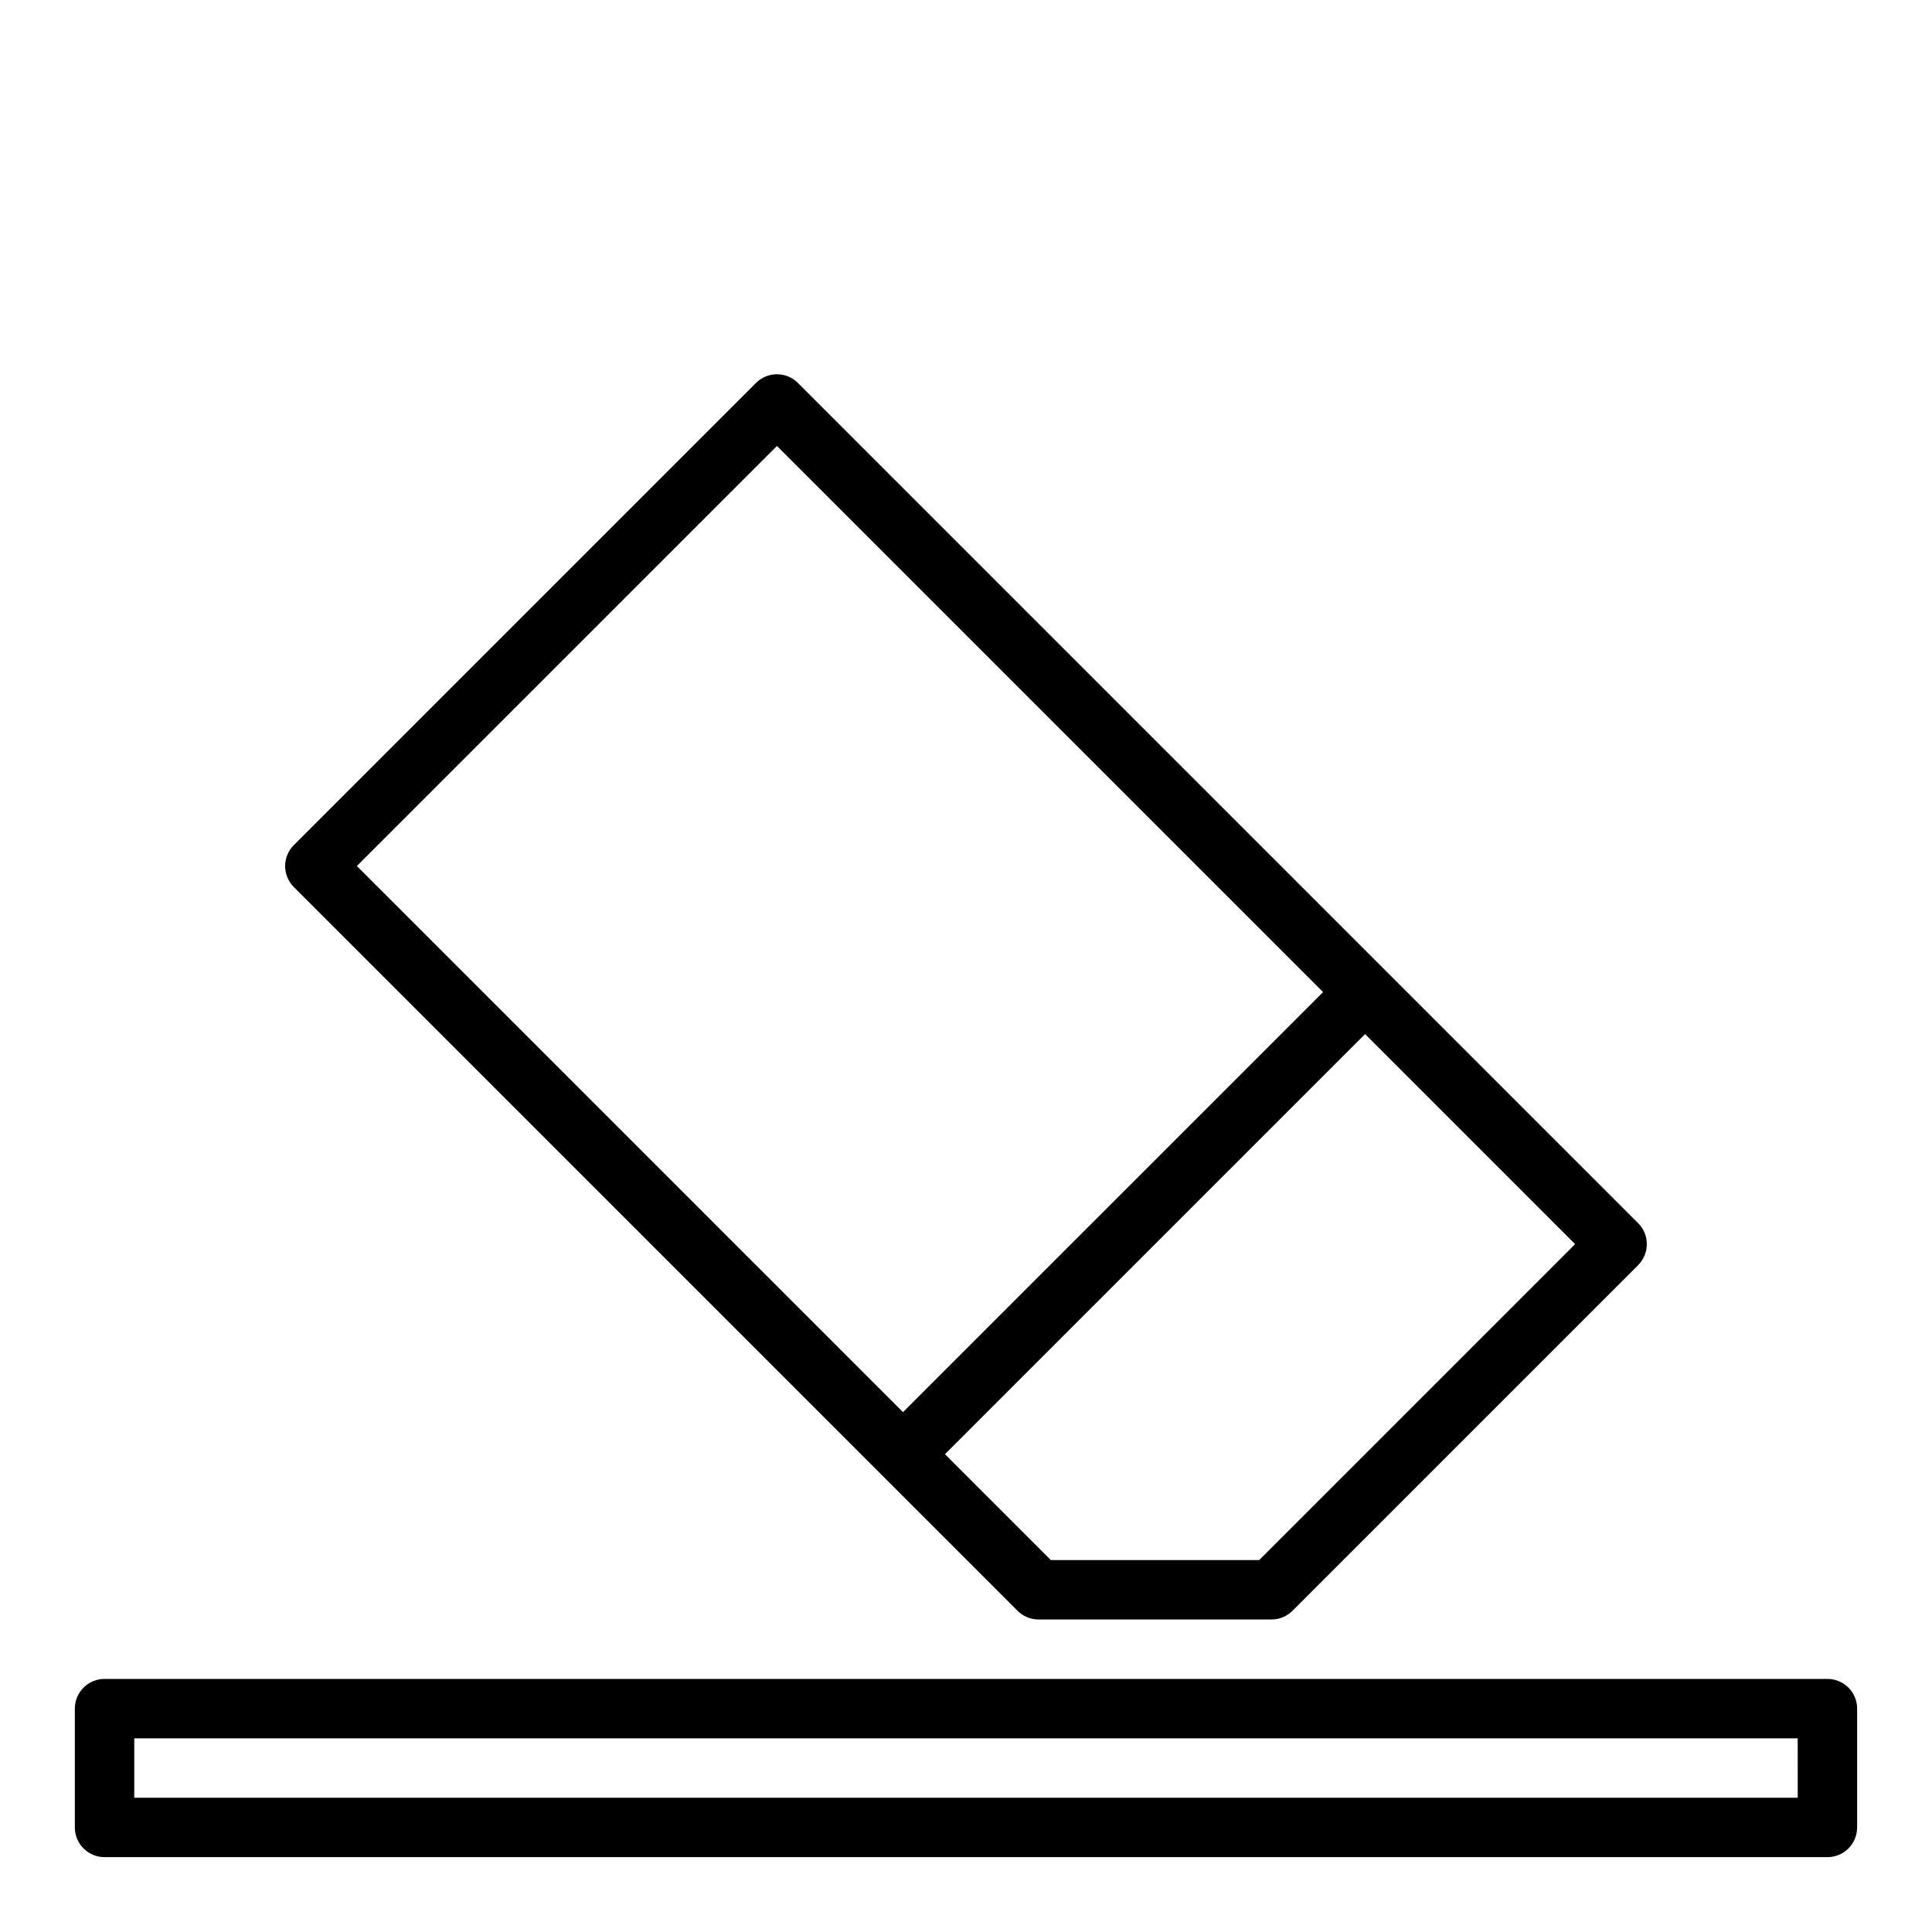 <?xml version="1.0" encoding="UTF-8"?>
<!-- Uploaded to: ICON Repo, www.iconrepo.com, Generator: ICON Repo Mixer Tools -->
<svg fill="#000000" width="800px" height="800px" version="1.1" viewBox="144 144 512 512" xmlns="http://www.w3.org/2000/svg">
 <g>
  <path d="m628.29 588.93h-456.58c-4.348 0-7.875 3.527-7.875 7.875v31.488c0 2.086 0.832 4.09 2.309 5.566 1.477 1.473 3.477 2.305 5.566 2.305h456.58c2.086 0 4.09-0.832 5.566-2.305 1.473-1.477 2.305-3.481 2.305-5.566v-31.488c0-2.09-0.832-4.09-2.305-5.566-1.477-1.477-3.481-2.309-5.566-2.309zm-7.871 31.488h-440.84v-15.742h440.83z"/>
  <path d="m377.73 534.94 35.934 35.934c1.477 1.477 3.477 2.309 5.566 2.309h61.723c2.086 0 4.09-0.828 5.566-2.305l91.598-91.602c3.074-3.074 3.074-8.059 0-11.133l-222.65-222.65c-0.188-0.188-0.383-0.363-0.586-0.527-0.148-0.117-0.297-0.227-0.453-0.336-0.059-0.039-0.109-0.086-0.168-0.125-0.188-0.125-0.379-0.234-0.574-0.344-0.031-0.016-0.059-0.035-0.086-0.051-0.195-0.105-0.398-0.195-0.602-0.285-0.031-0.016-0.062-0.031-0.094-0.043-0.195-0.078-0.391-0.148-0.586-0.211-0.047-0.016-0.094-0.035-0.141-0.051-0.184-0.055-0.367-0.098-0.551-0.141-0.066-0.016-0.133-0.035-0.195-0.047-0.172-0.035-0.344-0.055-0.516-0.078-0.082-0.012-0.164-0.027-0.25-0.035-0.207-0.02-0.418-0.027-0.625-0.031-0.047 0-0.094-0.008-0.141-0.008s-0.094 0.008-0.141 0.008c-0.211 0-0.418 0.012-0.625 0.031-0.082 0.008-0.164 0.027-0.25 0.035-0.172 0.023-0.344 0.043-0.516 0.078-0.066 0.012-0.133 0.031-0.195 0.047-0.184 0.043-0.371 0.082-0.555 0.141-0.047 0.016-0.094 0.035-0.141 0.051-0.195 0.062-0.395 0.129-0.59 0.211-0.031 0.012-0.062 0.031-0.094 0.043-0.203 0.086-0.406 0.18-0.602 0.285-0.031 0.016-0.055 0.035-0.086 0.051-0.195 0.105-0.387 0.219-0.574 0.344-0.059 0.039-0.113 0.082-0.168 0.125-0.152 0.109-0.305 0.215-0.453 0.336-0.203 0.168-0.395 0.34-0.582 0.527l-122.46 122.46c-3.074 3.074-3.074 8.055 0 11.129zm99.961 22.496h-55.203l-28.062-28.062 111.33-111.33 55.664 55.664zm-127.79-295.25 144.73 144.73-111.33 111.32-144.73-144.73z"/>
 </g>
</svg>
